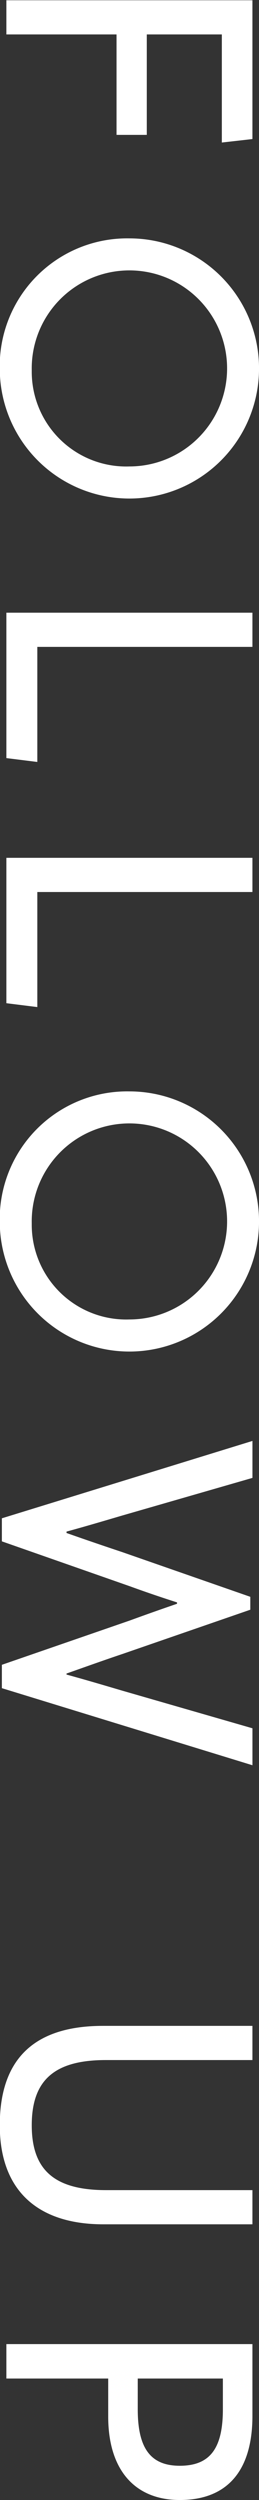 <svg xmlns="http://www.w3.org/2000/svg" width="13.437" height="129.248" viewBox="0 0 13.437 129.248">
  <rect x="0" y="0" width="13.437" height="129.248" fill="#333333" stroke="none"/>
  <defs>
    <style>
      .cls-1 {
        fill: #fff;
        fill-rule: evenodd;
      }
    </style>
  </defs>
  <path id="FOLLOW_UP" data-name="FOLLOW UP" class="cls-1" d="M920.8,877.826v1.766h5.715v5.193h1.569v-5.193h3.894v5.589l1.587-.18v-7.175H920.8Zm-0.342,19.143a6.725,6.725,0,1,0,6.725-6.833A6.612,6.612,0,0,0,920.458,896.969Zm1.658,0a5.068,5.068,0,1,1,5.067,4.958A4.9,4.9,0,0,1,922.116,896.969ZM920.8,909.487v7.518l1.605,0.2v-5.95h11.16v-1.767H920.8Zm0,12.672v7.518l1.605,0.2v-5.949h11.16v-1.767H920.8Zm-0.342,18.91a6.725,6.725,0,1,0,6.725-6.833A6.612,6.612,0,0,0,920.458,941.069Zm1.658,0a5.068,5.068,0,1,1,5.067,4.958A4.9,4.9,0,0,1,922.116,941.069Zm-1.55,16.43,6.653,2.326c0.793,0.288,1.586.559,2.434,0.829v0.072c-0.848.289-1.659,0.577-2.452,0.866l-6.635,2.289v1.208l13,3.985v-1.911l-6.761-1.947c-0.92-.271-1.893-0.559-2.885-0.83v-0.054c0.974-.342,1.929-0.685,2.9-1.01l6.635-2.289v-0.667l-6.635-2.308c-0.974-.325-1.929-0.649-2.9-0.992v-0.072c0.992-.27,1.965-0.559,2.885-0.829l6.761-1.947v-1.911l-13,4v1.19Zm-0.108,30.188c0,3.353,1.947,5.12,5.372,5.12h7.735V991.04h-7.59c-2.687,0-3.859-1.046-3.859-3.353,0-2.326,1.172-3.372,3.841-3.372h7.608v-1.767h-7.753C922.3,982.548,920.458,984.207,920.458,987.687Zm0.342,13.093h5.283v1.97c0,2.74,1.37,4.31,3.714,4.31,2.452,0,3.768-1.5,3.768-4.35V999H920.8v1.78Zm11.232,0v1.59c0,2-.649,2.92-2.235,2.92-1.515,0-2.182-.9-2.182-2.92v-1.59h4.417Z" transform="translate(-920.469 -877.812)"/>
</svg>
